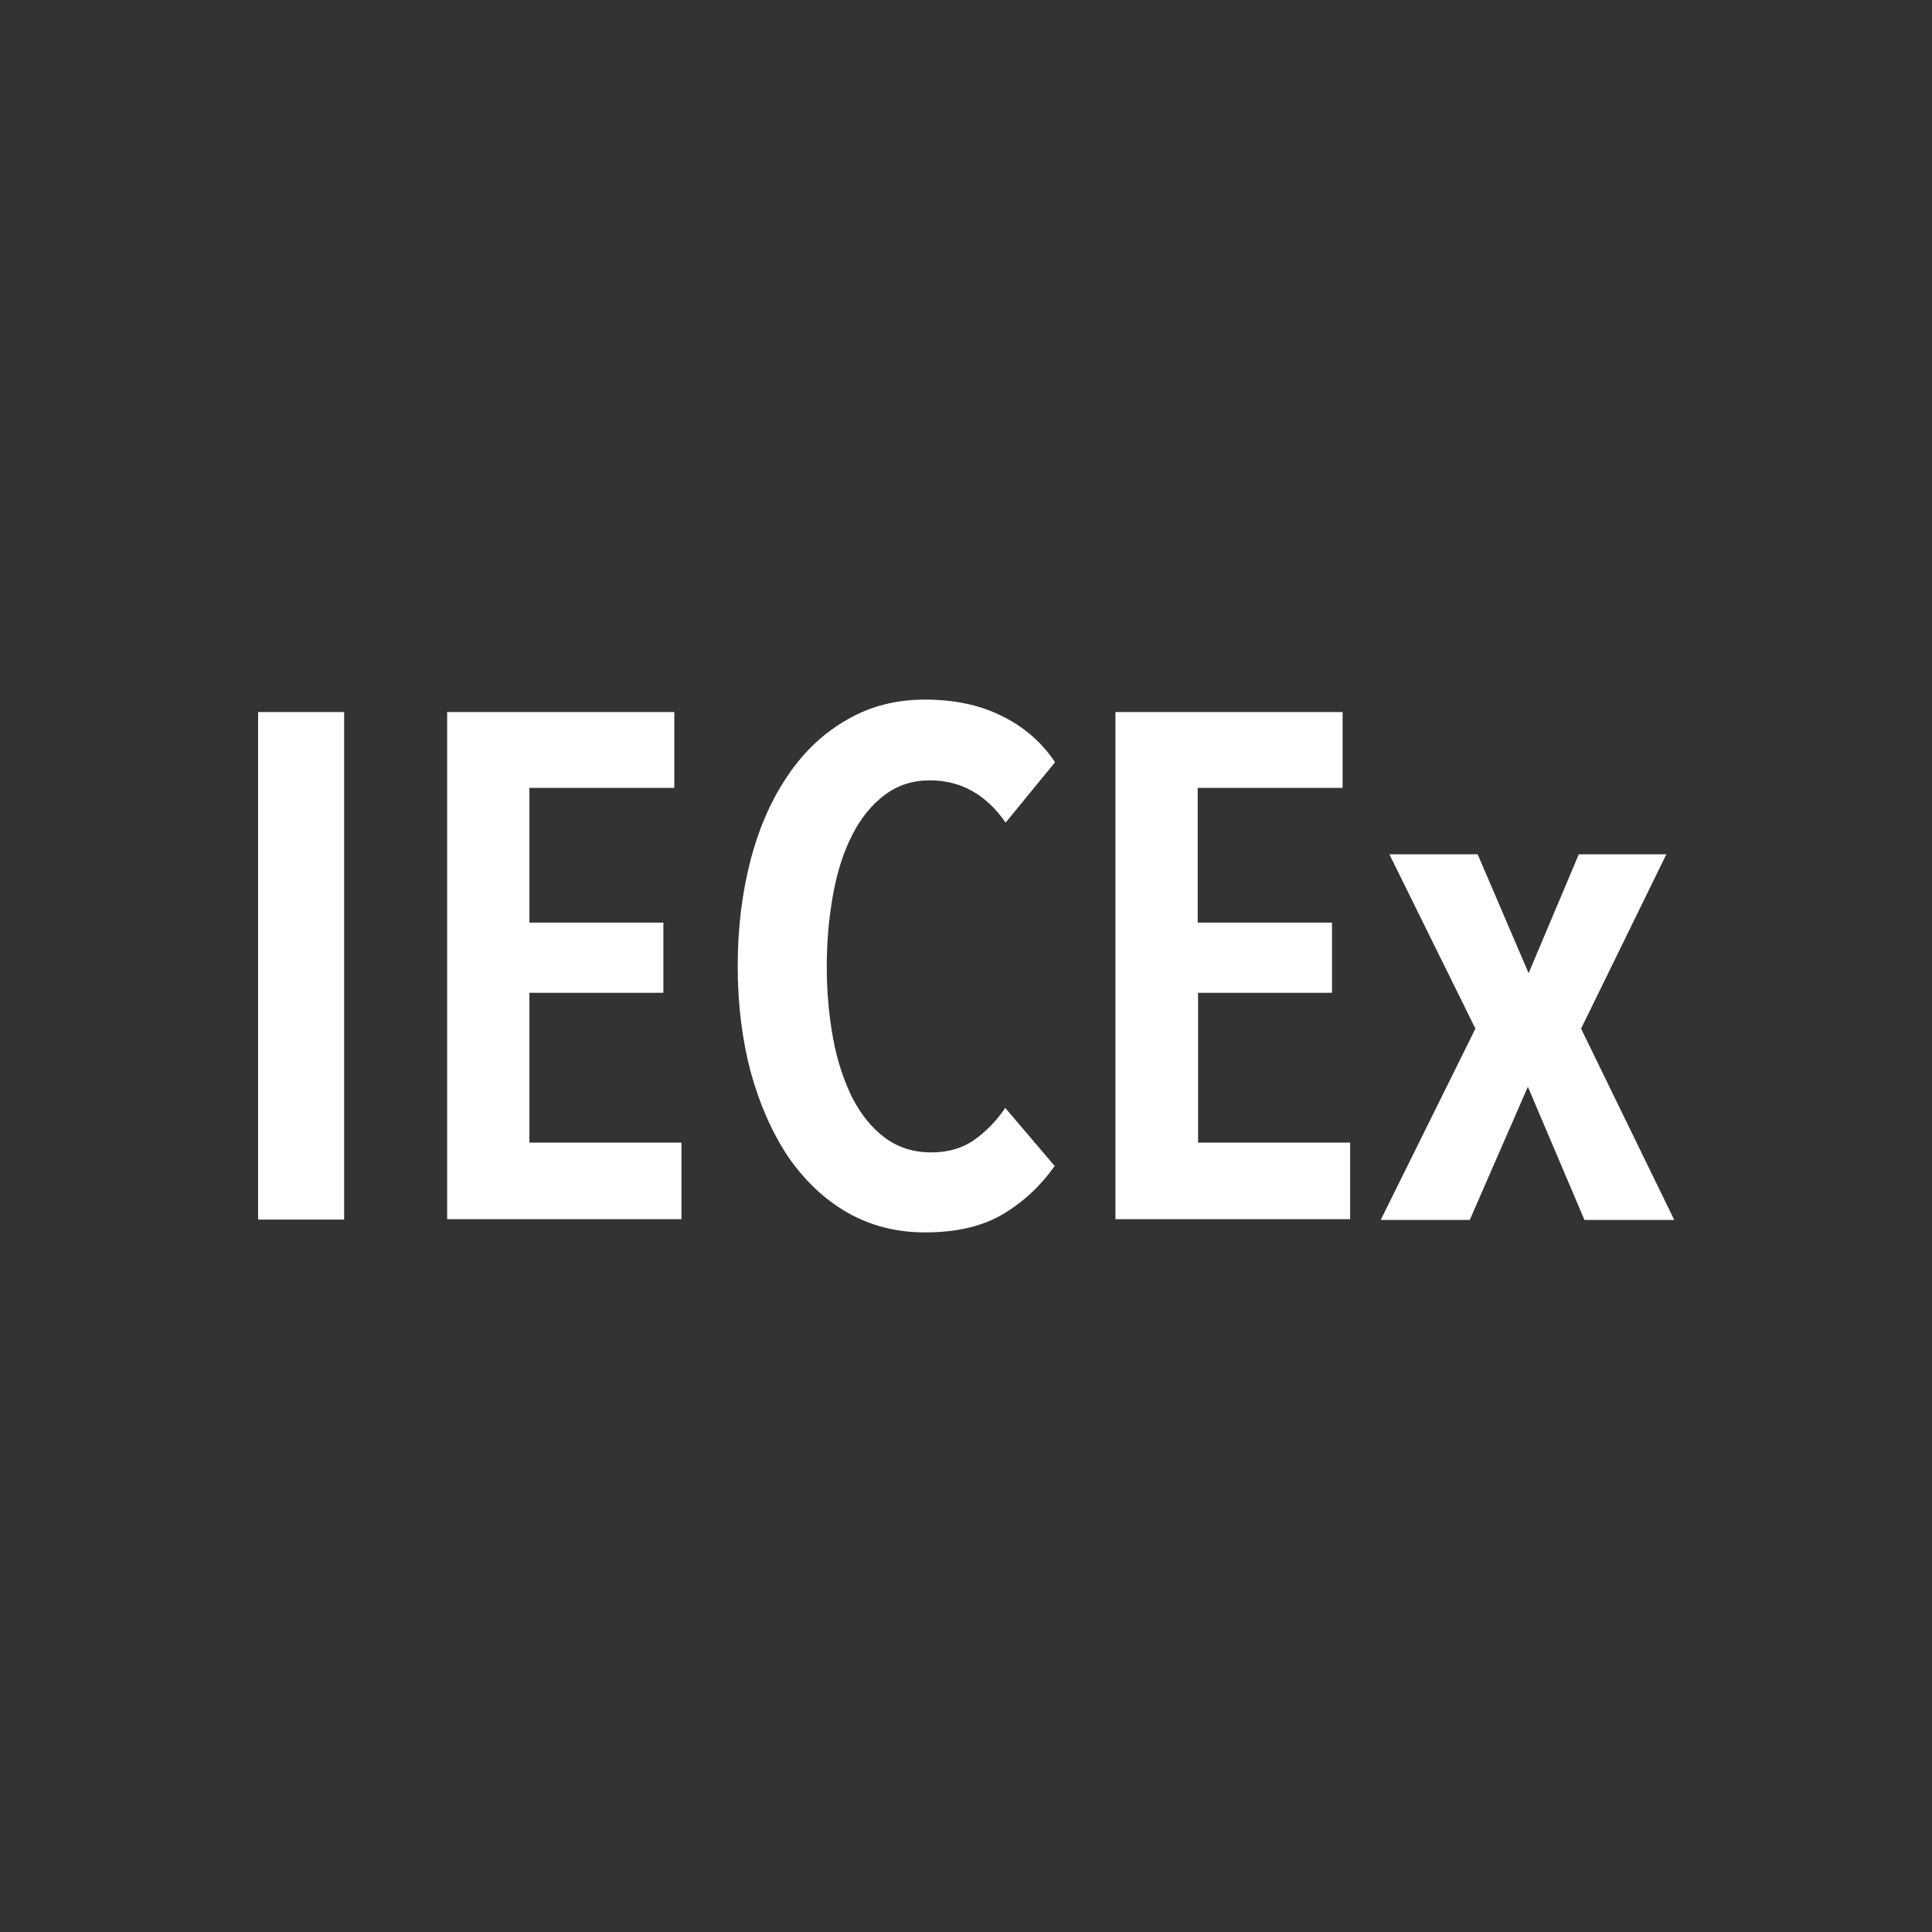 <?xml version="1.0" encoding="utf-8"?>
<!-- Generator: Adobe Illustrator 25.2.3, SVG Export Plug-In . SVG Version: 6.00 Build 0)  -->
<svg version="1.1" id="Слой_2" xmlns="http://www.w3.org/2000/svg" xmlns:xlink="http://www.w3.org/1999/xlink" x="0px" y="0px"
	 viewBox="0 0 512 512" style="enable-background:new 0 0 512 512;" xml:space="preserve">
<rect x="0" y="0" width="512" height="512" fill="#333333" stroke="none"/>
<style type="text/css">
	.st0{fill:#FFFFFF;}
</style>
<g>
	<path class="st0" d="M68.4,323.3V188.7h22.8v134.5H68.4z"/>
	<path class="st0" d="M118.5,323.3V188.7h60.2v20.1h-38.4v35.7h35.5v18.6h-35.5v39.7h40.3v20.3H118.5z"/>
	<path class="st0" d="M265.9,321.7c-5.5,3.3-12.4,4.9-20.8,4.9c-7.6,0-14.5-1.8-20.6-5.3c-6.1-3.5-11.3-8.5-15.6-14.7
		c-4.2-6.3-7.5-13.7-9.9-22.3c-2.3-8.6-3.5-18-3.5-28.3s1.2-19.7,3.5-28.4c2.3-8.7,5.7-16.2,10-22.4c4.3-6.3,9.5-11.1,15.7-14.6
		c6.1-3.5,12.9-5.2,20.4-5.2c7.7,0,14.5,1.4,20.3,4.3c5.8,2.8,10.6,6.9,14.2,12.3l-13.1,16c-5.2-7.5-11.9-11.2-20.1-11.2
		c-4.6,0-8.5,1.3-12,3.9c-3.4,2.6-6.3,6.1-8.5,10.5c-2.3,4.4-4,9.7-5.1,15.7c-1.1,6-1.7,12.4-1.7,19.3c0,6.7,0.6,13.1,1.7,19.1
		c1.1,6,2.9,11.2,5.1,15.7c2.3,4.4,5.2,8,8.6,10.5c3.5,2.6,7.6,3.9,12.3,3.9c4.4,0,8.3-1.1,11.5-3.4c3.2-2.3,5.9-5.1,8.1-8.4
		l13.1,15.4C275.9,314.1,271.4,318.4,265.9,321.7z"/>
	<path class="st0" d="M295.6,323.3V188.7h60.2v20.1h-38.4v35.7H353v18.6h-35.5v39.7h40.3v20.3H295.6z"/>
	<path class="st0" d="M419.9,323.3l-15-35.3l-15.4,35.3h-23.6l25.1-50.7l-22.8-46.2h23.4l13.5,31.5l13.3-31.5h23.2l-22.6,46.2
		l24.7,50.7H419.9z"/>
</g>
</svg>
